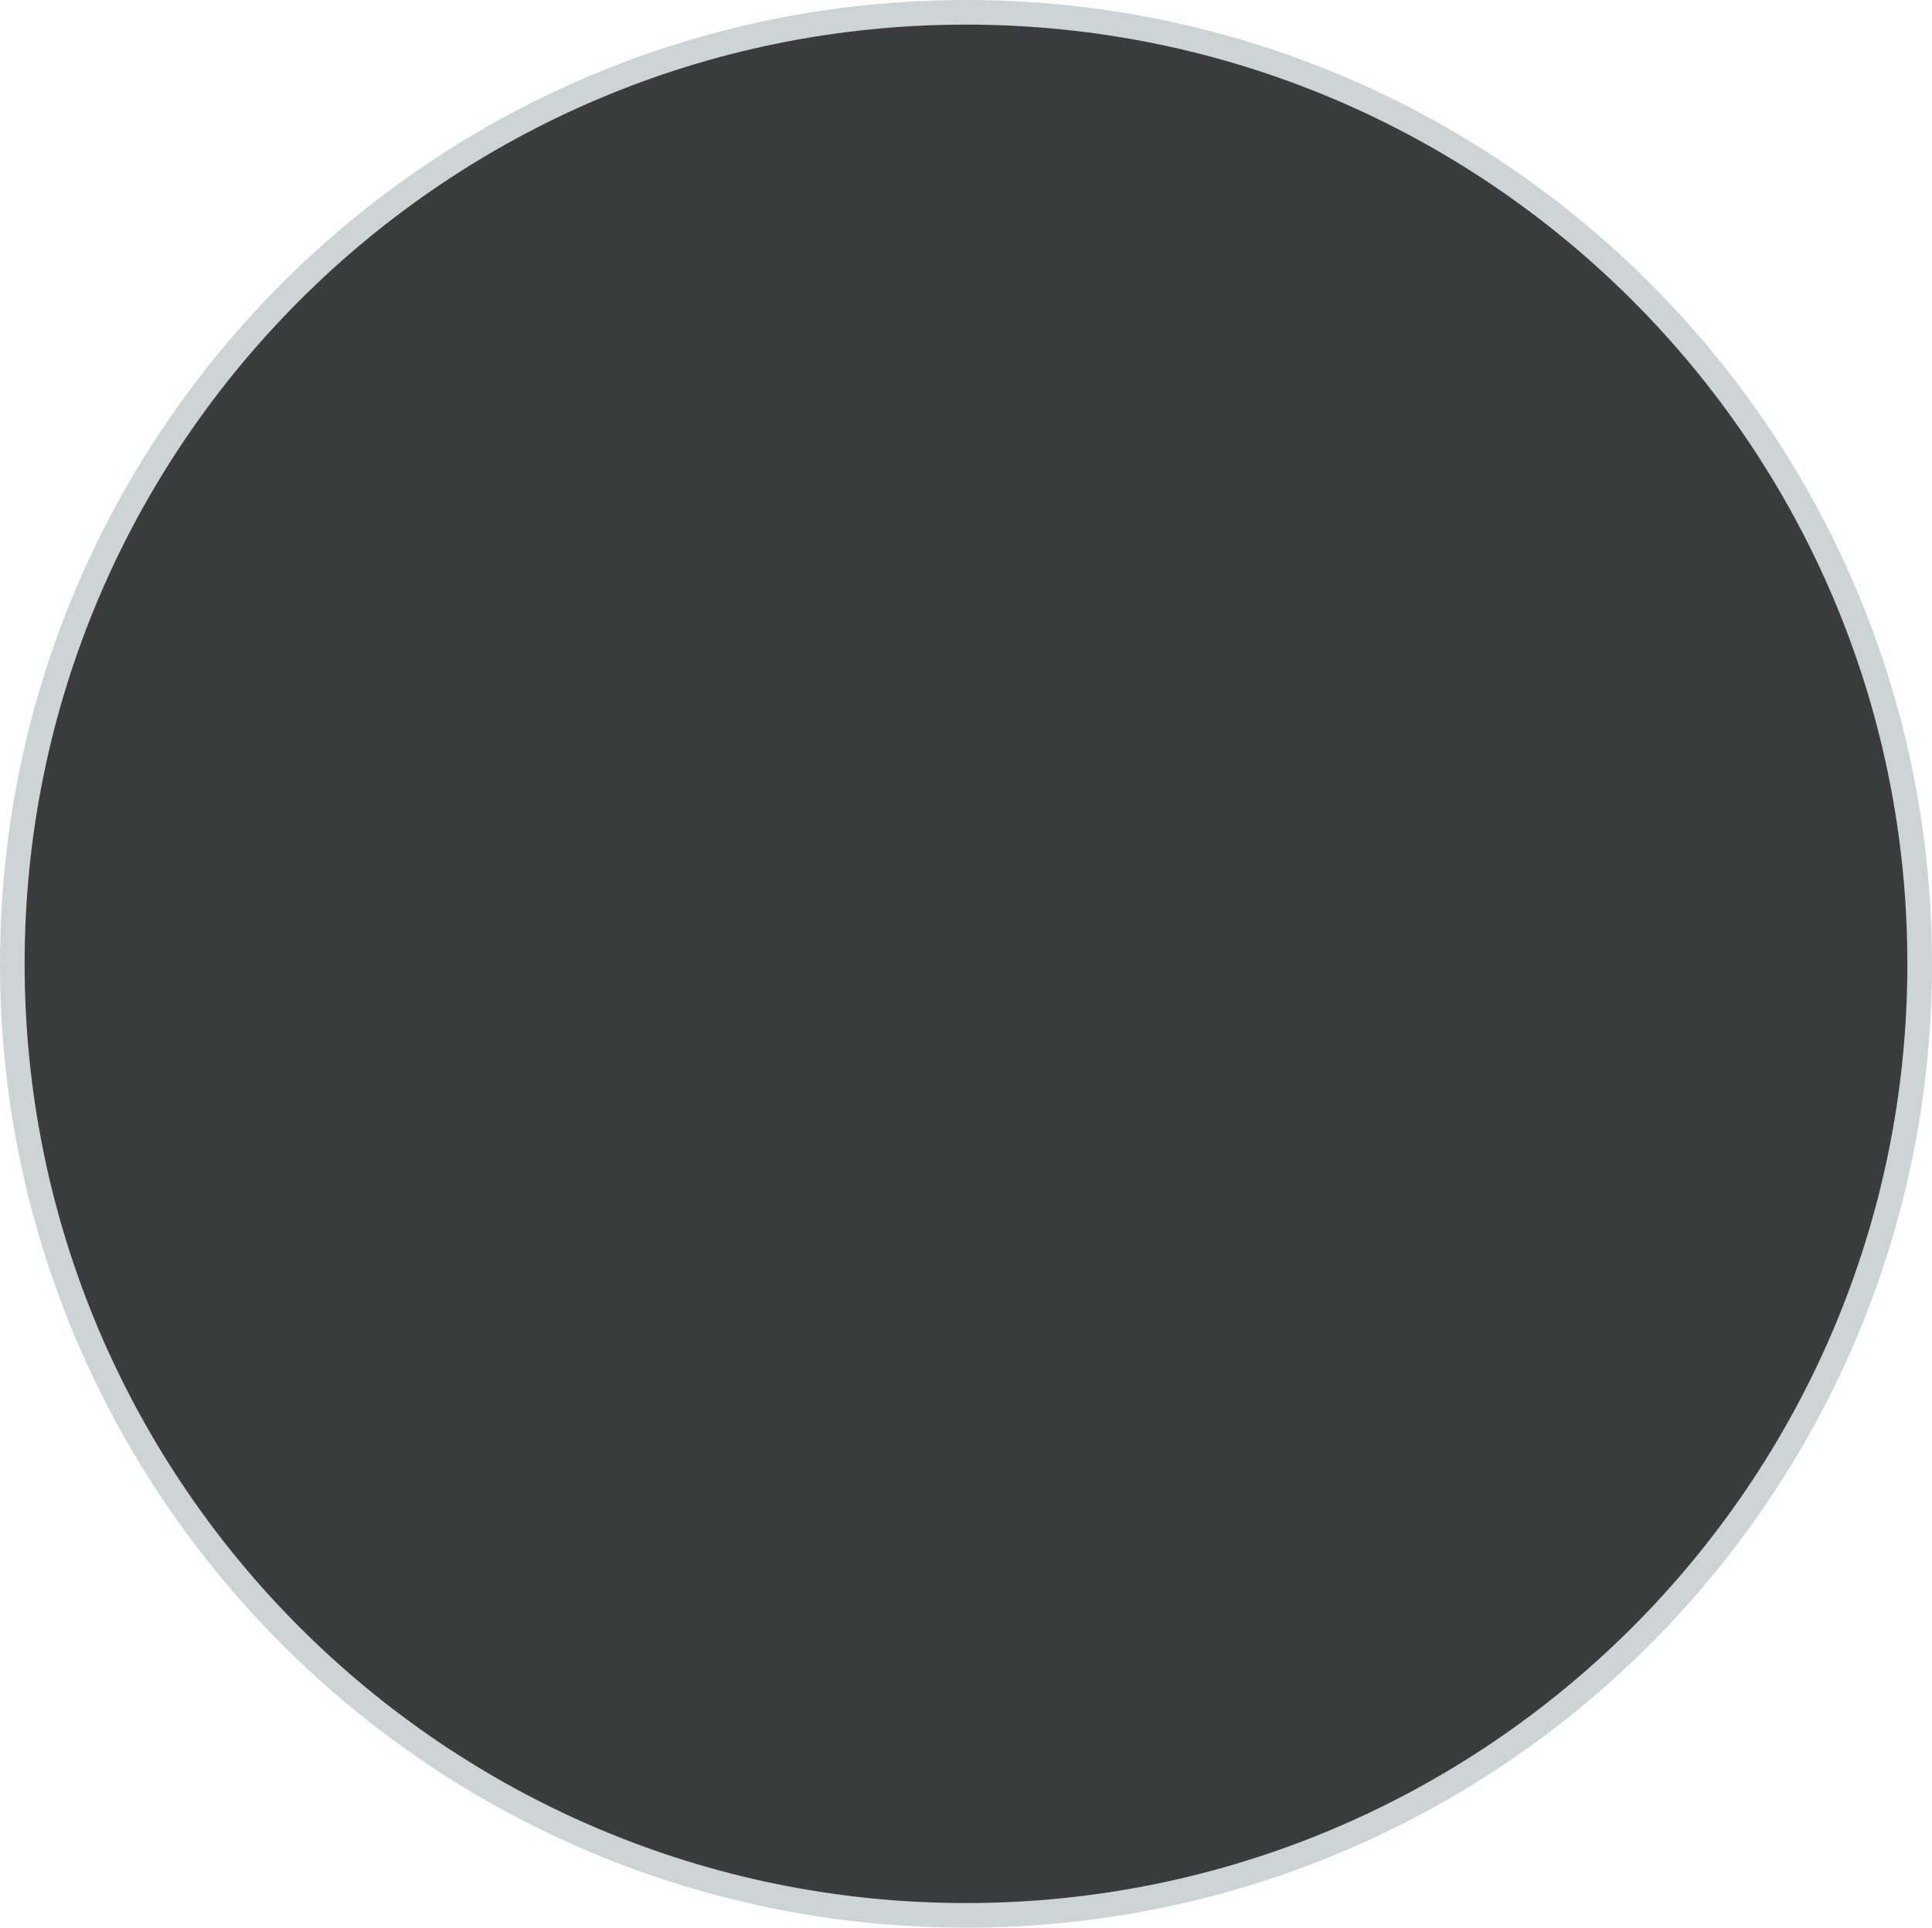 <svg version="1.1" xmlns="http://www.w3.org/2000/svg" xmlns:xlink="http://www.w3.org/1999/xlink" width="196.152" height="195.726" viewBox="0,0,196.152,195.726"><g transform="translate(-141.924,-82.137)"><g data-paper-data="{&quot;isPaintingLayer&quot;:true}" fill="#3a3c3c" fill-rule="nonzero" stroke="#cdd4d5" stroke-width="2.5" stroke-linecap="butt" stroke-linejoin="miter" stroke-miterlimit="10" stroke-dasharray="" stroke-dashoffset="0" style="mix-blend-mode: normal"><path d="M143.174,180c0,-53.358 43.351,-96.613 96.826,-96.613c53.476,0 96.826,43.255 96.826,96.613c0,53.358 -43.351,96.613 -96.826,96.613c-53.476,0 -96.826,-43.255 -96.826,-96.613z"/></g></g></svg>